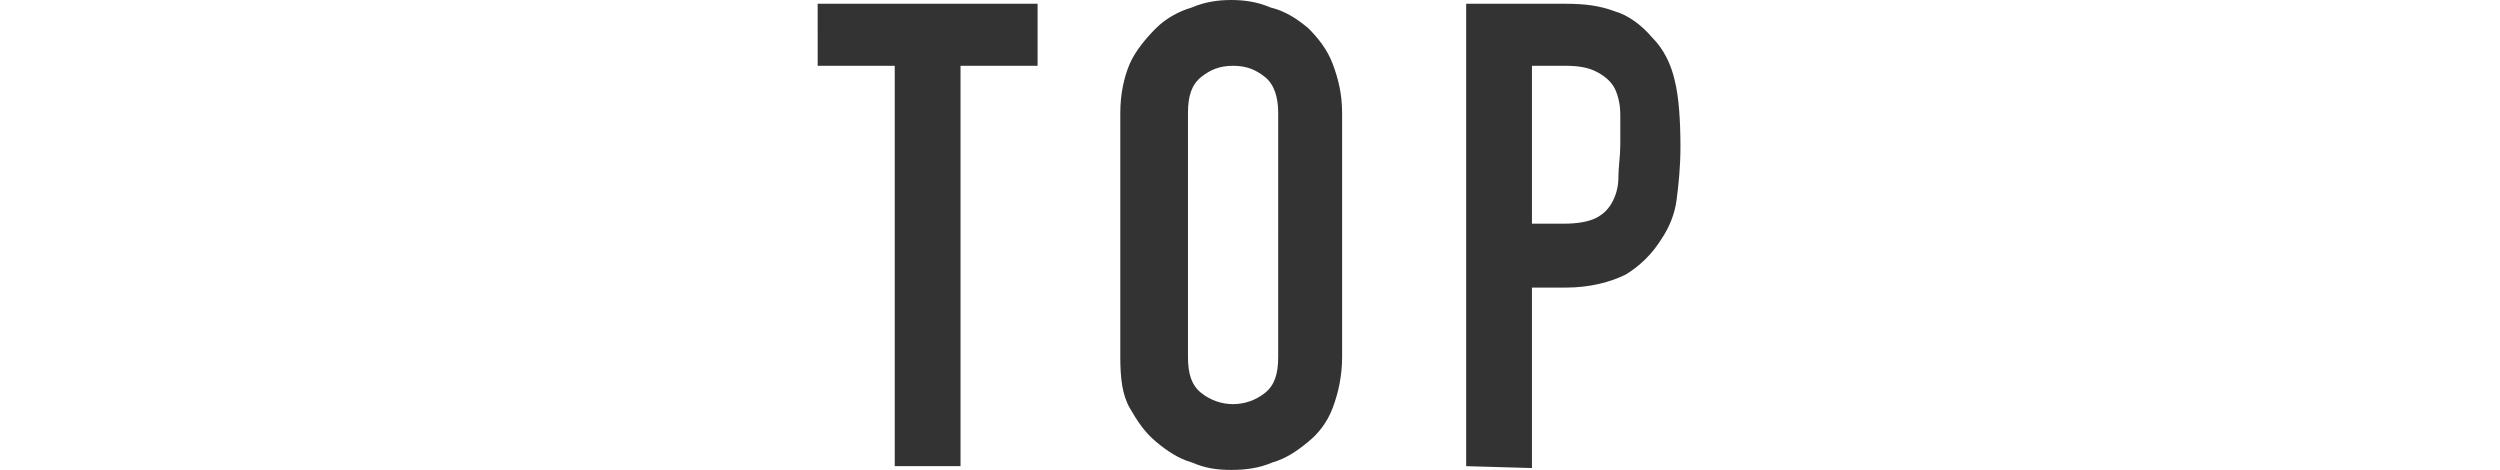 <?xml version="1.0" encoding="utf-8"?>
<!-- Generator: Adobe Illustrator 28.1.0, SVG Export Plug-In . SVG Version: 6.00 Build 0)  -->
<svg version="1.1" id="_レイヤー_2" xmlns="http://www.w3.org/2000/svg" xmlns:xlink="http://www.w3.org/1999/xlink" x="0px"
	 y="0px" viewBox="0 0 133 25" style="enable-background:new 0 0 133 25;" xml:space="preserve">
<style type="text/css">
	.st0{fill:#333333;}
</style>
<g id="_レイヤー_1-2">
	<path class="st0" d="M47.6,24.8V3.5h-4.1V0.2h11.7v3.3h-4.1v21.3L47.6,24.8L47.6,24.8z M59.6,6c0-1,0.2-1.9,0.5-2.6S61,2,61.5,1.5
		c0.5-0.5,1.2-0.9,1.9-1.1C64.1,0.1,64.8,0,65.5,0s1.4,0.1,2.1,0.4C68.4,0.6,69,1,69.6,1.5c0.5,0.5,1,1.1,1.3,1.9S71.4,5,71.4,6v13
		c0,1-0.2,1.9-0.5,2.7s-0.8,1.4-1.3,1.8c-0.6,0.5-1.2,0.9-1.9,1.1C67,24.9,66.3,25,65.5,25s-1.4-0.1-2.1-0.4
		c-0.7-0.2-1.3-0.6-1.9-1.1c-0.6-0.5-1-1.1-1.4-1.8c-0.4-0.7-0.5-1.6-0.5-2.7V6z M63.2,19c0,0.9,0.2,1.5,0.7,1.9
		c0.5,0.4,1.1,0.6,1.7,0.6s1.2-0.2,1.7-0.6c0.5-0.4,0.7-1,0.7-1.9V6c0-0.8-0.2-1.5-0.7-1.9c-0.5-0.4-1-0.6-1.7-0.6s-1.2,0.2-1.7,0.6
		c-0.5,0.4-0.7,1-0.7,1.9V19z M78,24.8V0.2h5.3c1,0,1.8,0.1,2.6,0.4c0.7,0.2,1.4,0.7,2,1.4c0.6,0.6,1,1.4,1.2,2.3
		c0.2,0.8,0.3,2,0.3,3.5c0,1.1-0.1,2-0.2,2.8c-0.1,0.8-0.4,1.5-0.8,2.1c-0.5,0.8-1.1,1.4-1.9,1.9c-0.8,0.4-1.9,0.7-3.2,0.7h-1.8v9.6
		L78,24.8L78,24.8z M81.5,3.5v8.4h1.7c0.7,0,1.3-0.1,1.7-0.3s0.7-0.5,0.9-0.9c0.2-0.4,0.3-0.8,0.3-1.3c0-0.5,0.1-1.1,0.1-1.7
		c0-0.6,0-1.1,0-1.6c0-0.5-0.1-1-0.3-1.4S85.3,4,84.9,3.8c-0.4-0.2-0.9-0.3-1.6-0.3L81.5,3.5L81.5,3.5z"/>
</g>
</svg>
